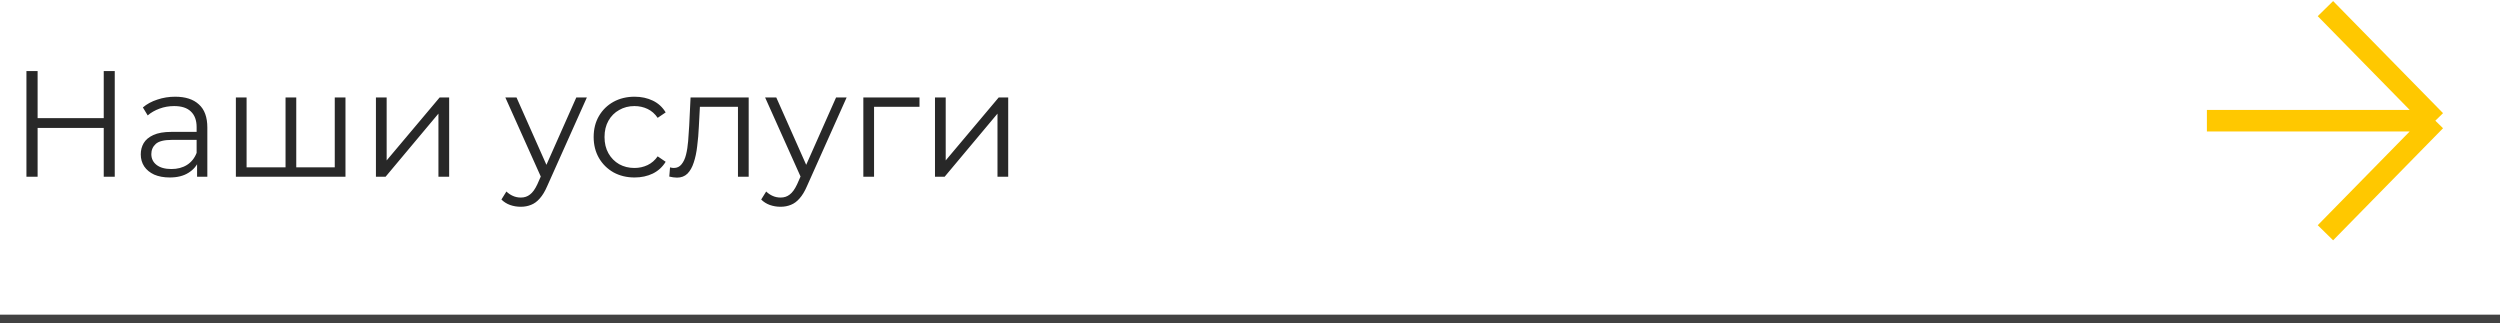 <?xml version="1.0" encoding="UTF-8"?> <svg xmlns="http://www.w3.org/2000/svg" width="580" height="75" viewBox="0 0 580 75" fill="none"><path d="M24.066 16.483H26.622V41H24.066V16.483ZM8.725 41H6.133V16.483H8.725V41ZM24.311 29.687H8.445V27.41H24.311V29.687ZM45.721 41V36.937L45.616 36.272V29.477C45.616 27.912 45.172 26.71 44.285 25.869C43.421 25.029 42.125 24.608 40.397 24.608C39.206 24.608 38.074 24.807 37 25.204C35.926 25.601 35.015 26.126 34.268 26.78L33.147 24.924C34.081 24.13 35.202 23.523 36.51 23.102C37.817 22.659 39.195 22.437 40.642 22.437C43.024 22.437 44.857 23.032 46.141 24.223C47.449 25.391 48.103 27.177 48.103 29.582V41H45.721ZM39.382 41.175C38.004 41.175 36.801 40.953 35.774 40.51C34.77 40.043 33.999 39.412 33.462 38.618C32.925 37.801 32.657 36.867 32.657 35.816C32.657 34.859 32.879 33.995 33.322 33.224C33.789 32.431 34.536 31.8 35.564 31.333C36.615 30.843 38.016 30.598 39.767 30.598H46.106V32.454H39.837C38.062 32.454 36.825 32.769 36.124 33.4C35.447 34.03 35.108 34.812 35.108 35.746C35.108 36.797 35.517 37.638 36.334 38.268C37.152 38.898 38.296 39.214 39.767 39.214C41.168 39.214 42.37 38.898 43.374 38.268C44.402 37.614 45.149 36.68 45.616 35.466L46.176 37.182C45.709 38.397 44.892 39.365 43.725 40.089C42.58 40.813 41.133 41.175 39.382 41.175ZM66.806 38.828L66.246 39.494V22.612H68.733V39.494L68.067 38.828H78.329L77.664 39.494V22.612H80.151V41H54.723V22.612H57.209V39.494L56.579 38.828H66.806ZM87.216 41V22.612H89.703V37.217L101.997 22.612H104.203V41H101.717V26.36L89.458 41H87.216ZM120.812 47.97C119.948 47.97 119.119 47.83 118.325 47.55C117.555 47.269 116.889 46.849 116.329 46.289L117.484 44.432C117.951 44.876 118.453 45.215 118.991 45.448C119.551 45.705 120.17 45.833 120.847 45.833C121.664 45.833 122.365 45.6 122.948 45.133C123.555 44.689 124.128 43.895 124.665 42.751L125.855 40.054L126.136 39.669L133.701 22.612H136.153L126.941 43.207C126.427 44.397 125.855 45.343 125.225 46.044C124.618 46.744 123.952 47.234 123.229 47.515C122.505 47.818 121.699 47.97 120.812 47.97ZM125.715 41.525L117.239 22.612H119.831L127.326 39.494L125.715 41.525ZM147.219 41.175C145.398 41.175 143.764 40.778 142.316 39.984C140.892 39.167 139.771 38.058 138.954 36.657C138.136 35.233 137.728 33.61 137.728 31.788C137.728 29.944 138.136 28.321 138.954 26.92C139.771 25.519 140.892 24.422 142.316 23.628C143.764 22.834 145.398 22.437 147.219 22.437C148.784 22.437 150.196 22.74 151.457 23.348C152.718 23.955 153.711 24.865 154.434 26.079L152.578 27.34C151.948 26.406 151.166 25.718 150.232 25.274C149.298 24.83 148.282 24.608 147.184 24.608C145.877 24.608 144.698 24.912 143.647 25.519C142.596 26.103 141.767 26.932 141.16 28.006C140.553 29.08 140.249 30.341 140.249 31.788C140.249 33.236 140.553 34.497 141.16 35.571C141.767 36.645 142.596 37.486 143.647 38.093C144.698 38.677 145.877 38.969 147.184 38.969C148.282 38.969 149.298 38.747 150.232 38.303C151.166 37.859 151.948 37.182 152.578 36.272L154.434 37.533C153.711 38.723 152.718 39.634 151.457 40.264C150.196 40.872 148.784 41.175 147.219 41.175ZM155.272 40.965L155.447 38.828C155.61 38.852 155.762 38.887 155.902 38.934C156.065 38.957 156.206 38.969 156.322 38.969C157.069 38.969 157.665 38.688 158.109 38.128C158.576 37.568 158.926 36.82 159.159 35.886C159.393 34.952 159.556 33.902 159.65 32.734C159.743 31.543 159.825 30.352 159.895 29.162L160.21 22.612H173.695V41H171.208V24.048L171.838 24.784H161.821L162.417 24.013L162.136 29.337C162.066 30.925 161.938 32.442 161.751 33.89C161.588 35.338 161.319 36.61 160.946 37.708C160.595 38.805 160.105 39.669 159.474 40.3C158.844 40.907 158.038 41.21 157.058 41.21C156.778 41.21 156.486 41.187 156.182 41.14C155.902 41.093 155.598 41.035 155.272 40.965ZM181.079 47.97C180.215 47.97 179.386 47.83 178.592 47.55C177.822 47.269 177.156 46.849 176.596 46.289L177.752 44.432C178.219 44.876 178.721 45.215 179.258 45.448C179.818 45.705 180.437 45.833 181.114 45.833C181.931 45.833 182.632 45.6 183.216 45.133C183.823 44.689 184.395 43.895 184.932 42.751L186.123 40.054L186.403 39.669L193.968 22.612H196.42L187.208 43.207C186.695 44.397 186.123 45.343 185.492 46.044C184.885 46.744 184.22 47.234 183.496 47.515C182.772 47.818 181.966 47.97 181.079 47.97ZM185.982 41.525L177.506 22.612H180.098L187.594 39.494L185.982 41.525ZM200.294 41V22.612H213.323V24.784H202.15L202.781 24.153V41H200.294ZM216.917 41V22.612H219.404V37.217L231.698 22.612H233.904V41H231.417V26.36L219.159 41H216.917Z" fill="#282828"></path><path d="M512 28H565M565 28L539.5 2M565 28L539.5 54" stroke="#FFC800" stroke-width="5"></path><line y1="74" x2="580" y2="74" stroke="#424242" stroke-width="2"></line></svg> 